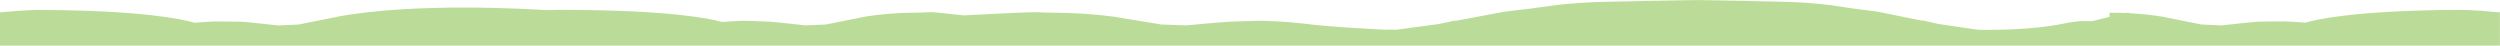 <svg width="3840" height="70" fill="none" xmlns="http://www.w3.org/2000/svg">
  <path
    d="M3272.4 19c-.7 0-1.5.1-2.5.2V19h2.5zm500-3.8c-150.9.9-211.3 13.9-231.7 19.6-15.4-1.4-27.6-1.8-30.8-1.9-10.5-.1-32.7.2-42.4.4l-19.2 1.8-35.8 3.9-31.2-1.4-56-11.2c-.6-.2-1.3-.3-1.9-.5-17.8-2.9-35.6-4.8-53.5-5.7v-1c-1.3.2-2.9.5-4.8.8-7.1-.3-14.1-.4-21.2-.4h-3.7v6.3c-13.3 3.4-26.1 6.7-28.8 6.7-5.1.2-14.6-2-41.5 3.6-55.9 11.7-129 9.5-131.1 9.6l-61.6-9-19.5-4.5c0-.1-2.4-.2-2.4-.4-1.2-.1-2.5-.2-3.8-.3L2884.4 18c-25-3.1-50-6.5-75-10.4-23.4-2.8-46.9-4.4-70.4-4.9-19.7-.3-39.4-.8-59.1-1.4L2608.7.1h-1.5l-75.5 1.2c-21.3.7-42.6 1.1-63.9 1.4-25.5.5-50.8 2.1-76.1 4.9-27 3.9-54 7.4-81.1 10.4l-72.5 13.6c-1.3.1-2.7.2-4 .3 0 .1-2.6.2-2.6.4l-21.1 4.5-66.6 9c-2.2-.1-4.4-.2-6.6-.4-2.4 0-4.8.1-7.2.3 0 0-85.3-3.8-127.9-9.5-29.5-3.5-56.9-4.1-62.3-4.3-12.8-.1-39.8 1.2-51.5 1.4l-23.3 1.8-43.5 3.9-37.9-1.4-68.1-11.2c-.8-.2-1.6-.3-2.3-.5-32-4.3-64.2-6.4-96.6-6.4-9.5 0-19.2-.6-19.2-.6s-9-.2-10.7-.2c-8.3-.1-106.6 4.9-106.6 4.9-19.2-2.1-45.1-5-49.3-4.9-1.4 0-8.8.2-8.8.2s-8 .6-15.8.6c-26.6-.1-53.1 2.1-79.5 6.4-.6.2-1.3.3-1.9.5l-56 11.2-31.2 1.4-35.8-3.9-19.2-1.8c-9.6-.2-31.8-1.5-42.4-1.4-3.2.2-15.3.5-30.8 1.9-20.4-5.7-80.9-17.7-231.7-18.6-15.4-.1-28.6 0-39.9.3C815.7 14.1 637.3 3 516.4 26c-.6.2-1.3.3-1.9.5l-56 11.2-31.2 1.4-35.8-3.9-19.2-1.8c-9.6-.2-31.8-.5-42.4-.4-3.2.1-15.4.5-30.8 1.9-20.4-5.7-80.9-18.7-231.7-19.6C37.2 15 15.3 17.9 0 19v51H3839.9V19c-15.2-1.1-37.1-4-67.5-3.8z"
    fill="#BBDC99" />
</svg>